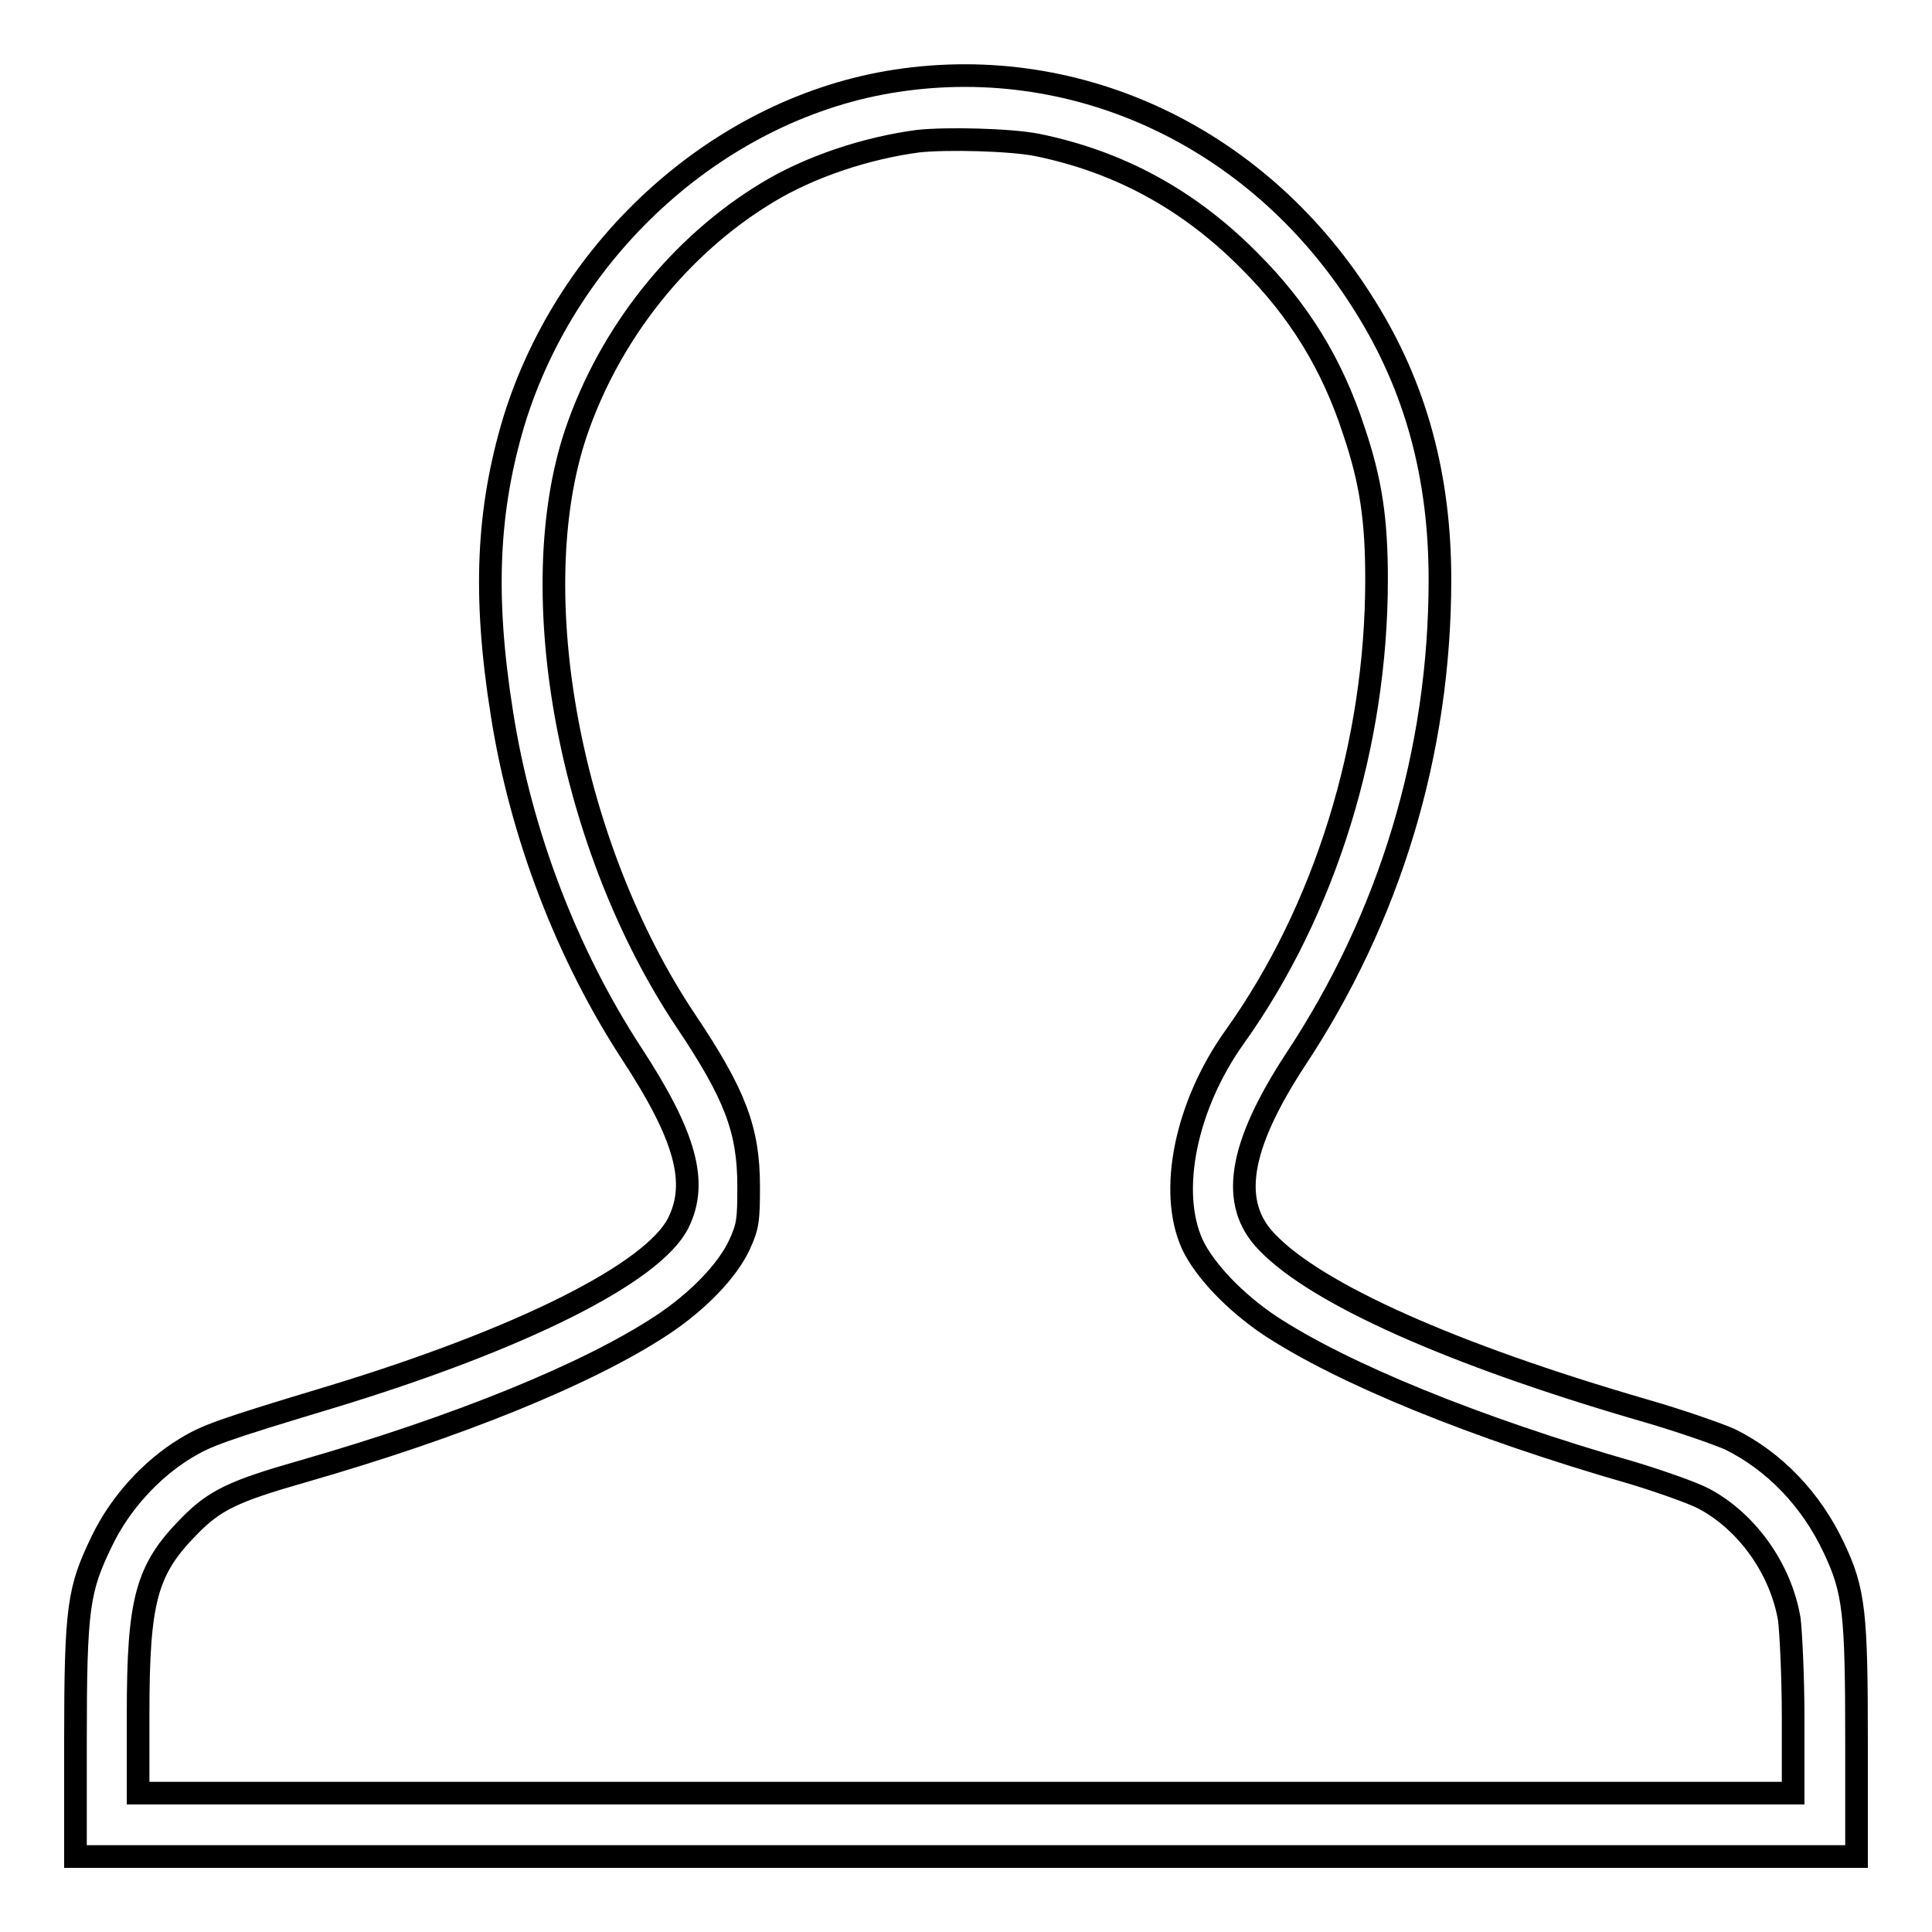 <?xml version="1.0" encoding="utf-8"?>
<!-- Svg Vector Icons : http://www.onlinewebfonts.com/icon -->
<!DOCTYPE svg PUBLIC "-//W3C//DTD SVG 1.1//EN" "http://www.w3.org/Graphics/SVG/1.1/DTD/svg11.dtd">
<svg version="1.1" xmlns="http://www.w3.org/2000/svg" xmlns:xlink="http://www.w3.org/1999/xlink" x="0px" y="0px" viewBox="0 0 256 256" enable-background="new 0 0 256 256" xml:space="preserve">
<g><g><g><path stroke-width="3" fill-opacity="0" stroke="#000000"  d="M118.8,10.7c-23.1,3.5-43.5,21.7-50.7,45.1c-3.5,11.7-4.1,23-1.6,38.7c2.5,16,8.6,31.9,17.2,45.1c7.2,11,8.8,17.1,6.2,22.4c-3.3,6.7-21,15.5-46,23.1c-14.6,4.4-16.5,5.1-19.3,6.8c-4.6,2.8-8.7,7.3-11.1,12.3c-3.1,6.4-3.5,8.7-3.5,26.6V246h118h118v-15.2c0-17.1-0.3-20-3-25.7c-3-6.4-7.9-11.5-13.8-14.4c-1.6-0.7-6.7-2.5-11.6-3.9c-25.1-7.3-43.1-15.3-49.7-22.2c-5-5.1-3.8-12.6,3.7-24.1c12.6-19,19.2-40.9,19.2-63.7c0-13.7-3.2-25.5-9.9-36.2C167.2,18.5,143.2,7,118.8,10.7z M137.4,19.2c10.8,2.2,20.1,7.2,28.2,15.4c6.5,6.5,10.9,13.6,13.8,22.5c2.3,6.8,3,11.9,3,19.7c0,21.8-6.8,43.8-18.8,60.6c-6.5,9.1-8.8,20.5-5.6,27.5c1.6,3.4,5.6,7.6,10.2,10.7c9.7,6.4,27.3,13.6,48.2,19.6c3.6,1.1,7.9,2.6,9.4,3.4c5.8,3.1,10.2,9.4,11.3,16c0.2,1.7,0.5,7.5,0.5,13v10H128H18.3v-10.5c0-15.1,1.1-19.1,6.7-24.8c3.4-3.5,5.9-4.7,15-7.3c20.9-6,38-13,47.7-19.4c4.7-3.1,8.7-7.2,10.3-10.7c1.1-2.4,1.2-3.2,1.2-7.7c0-7.5-1.8-12.2-8.3-21.9c-15.4-23-21.7-56.7-14.6-77.9c4.5-13.3,13.8-24.9,25.4-31.9c5.6-3.4,13.1-5.9,20-6.8C125.5,18.3,133.8,18.5,137.4,19.2z"/></g></g></g>
</svg>